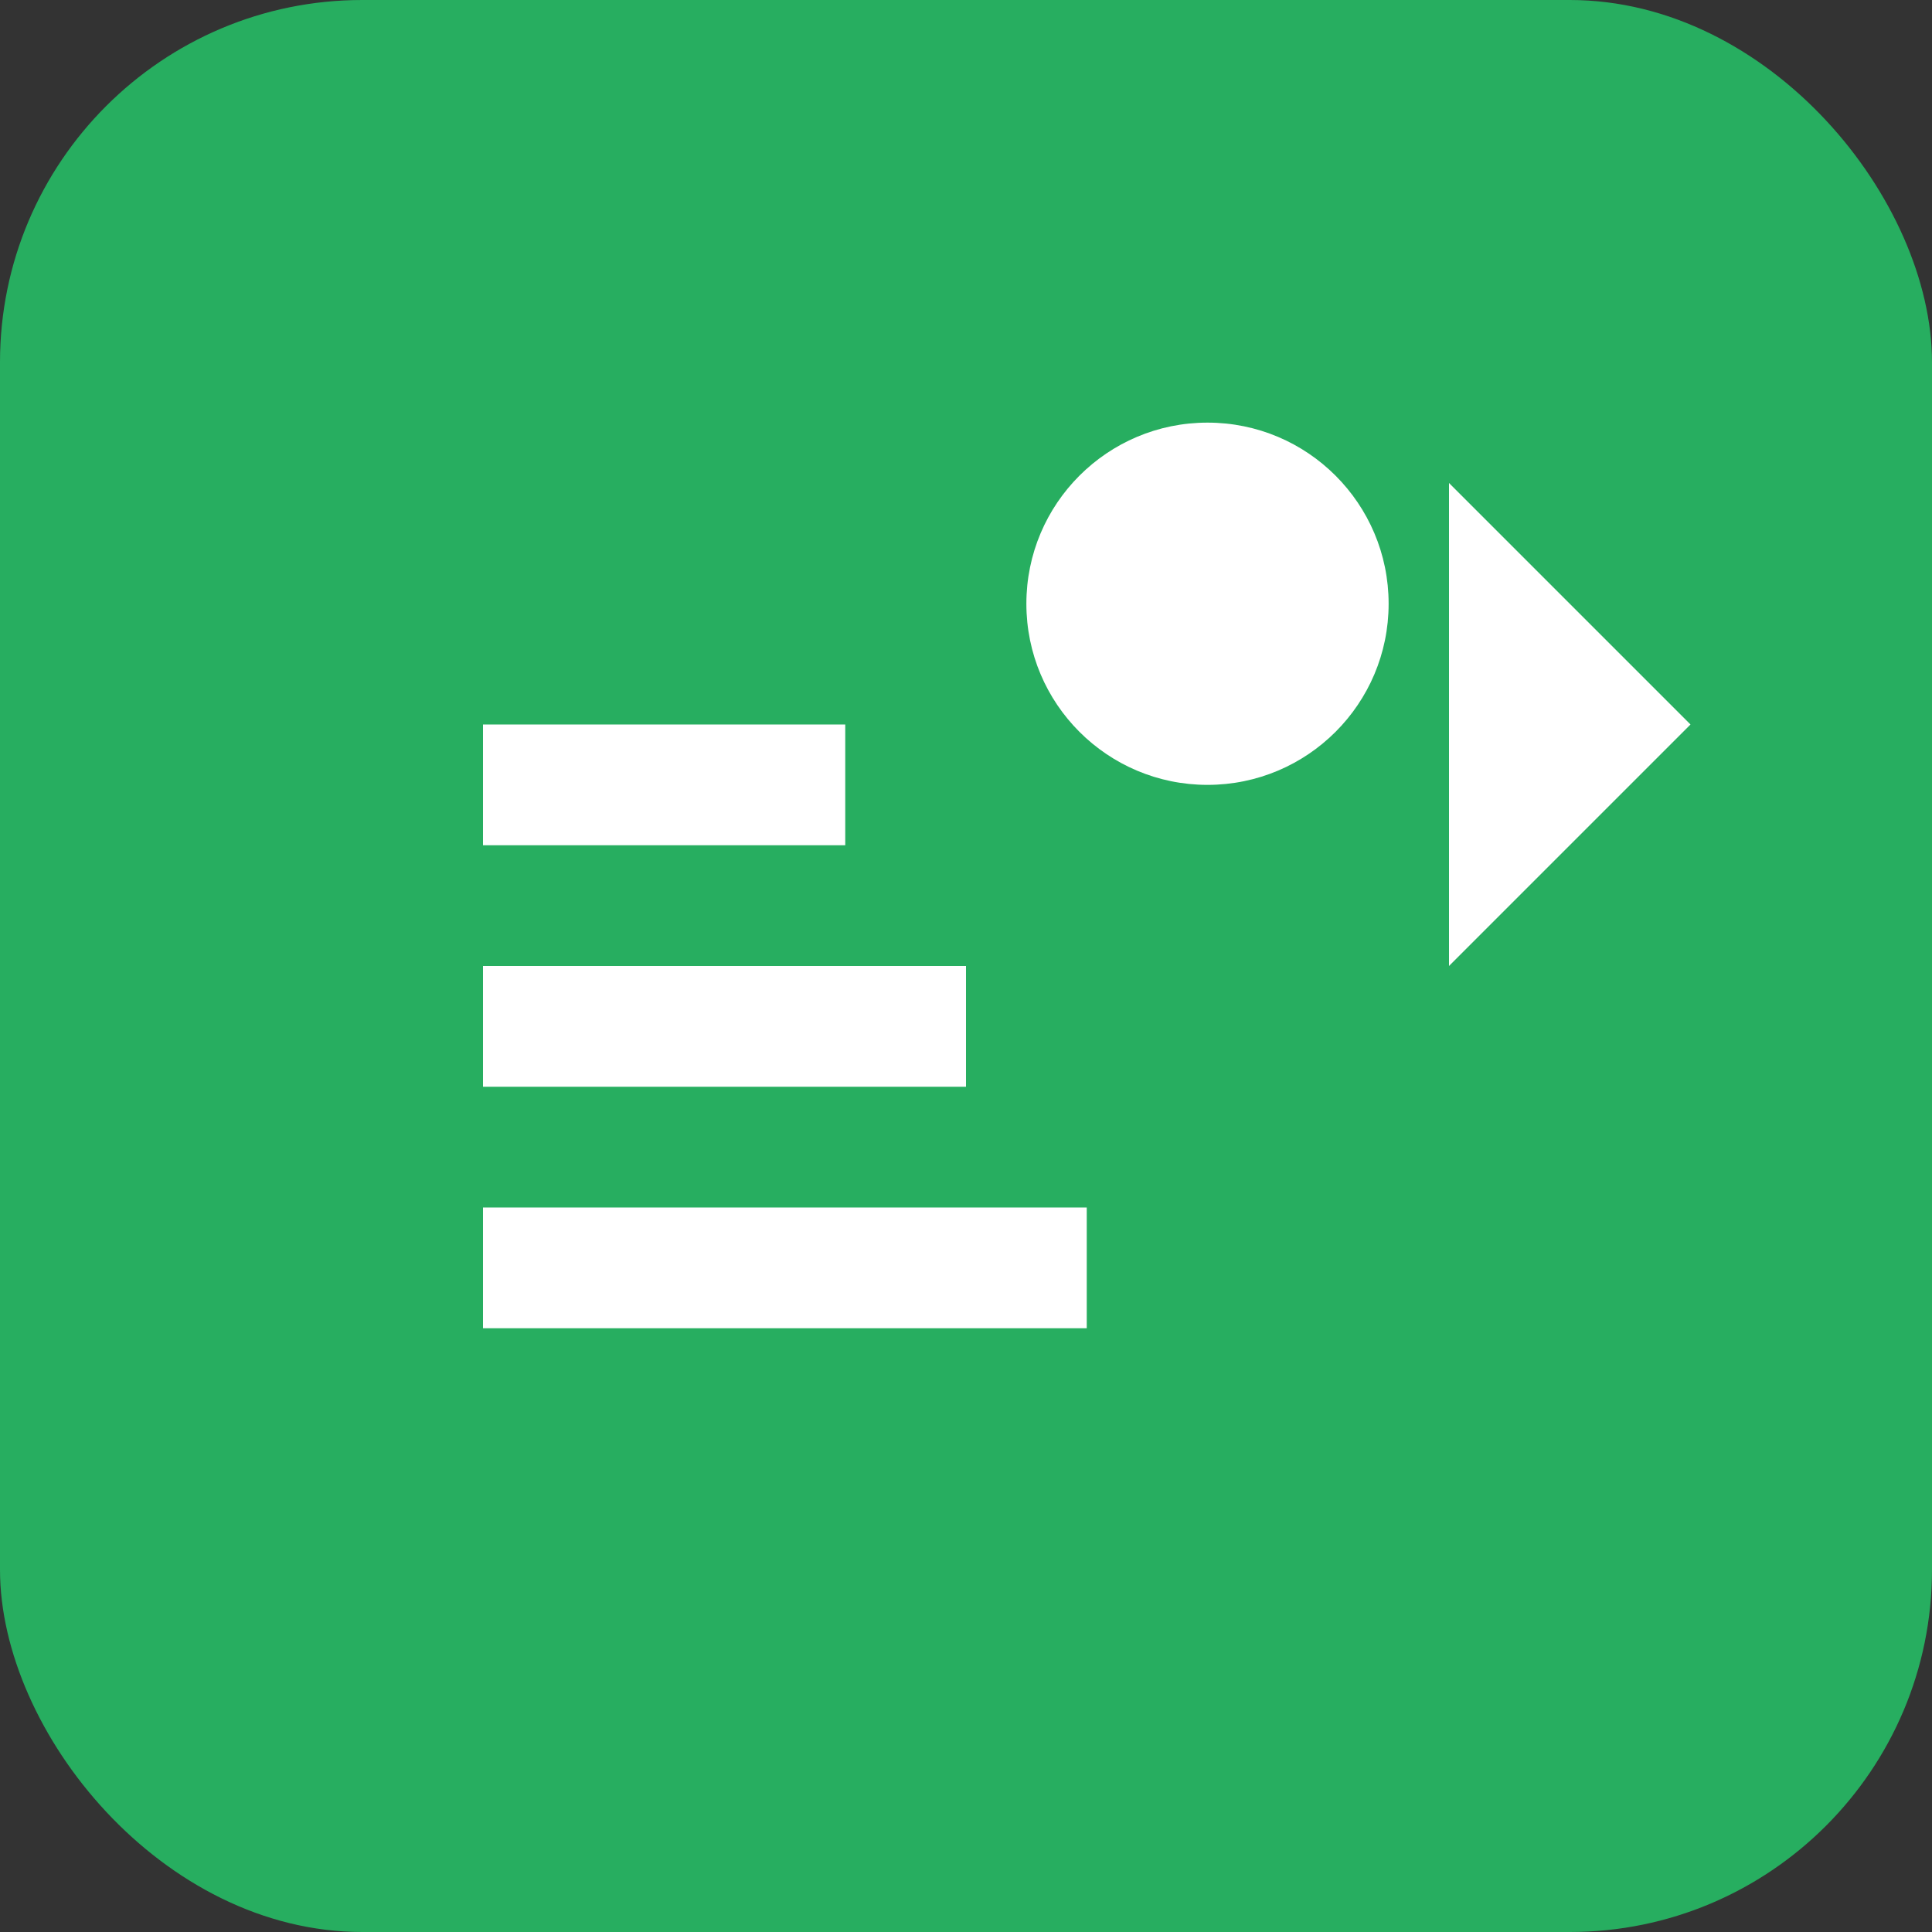 <svg width="32" height="32" viewBox="0 0 32 32" xmlns="http://www.w3.org/2000/svg">
  <rect x="0" y="0" width="32" height="32" fill="#333333" stroke="none"/>
  <rect width="32" height="32" fill="#27ae60" rx="6"/>
  <path d="M8 12h6v2H8v-2zm0 4h8v2H8v-2zm0 4h10v2H8v-2z" fill="white"/>
  <circle cx="20" cy="10" r="3" fill="white"/>
  <path d="M24 8v8l4-4-4-4z" fill="white"/>
</svg>